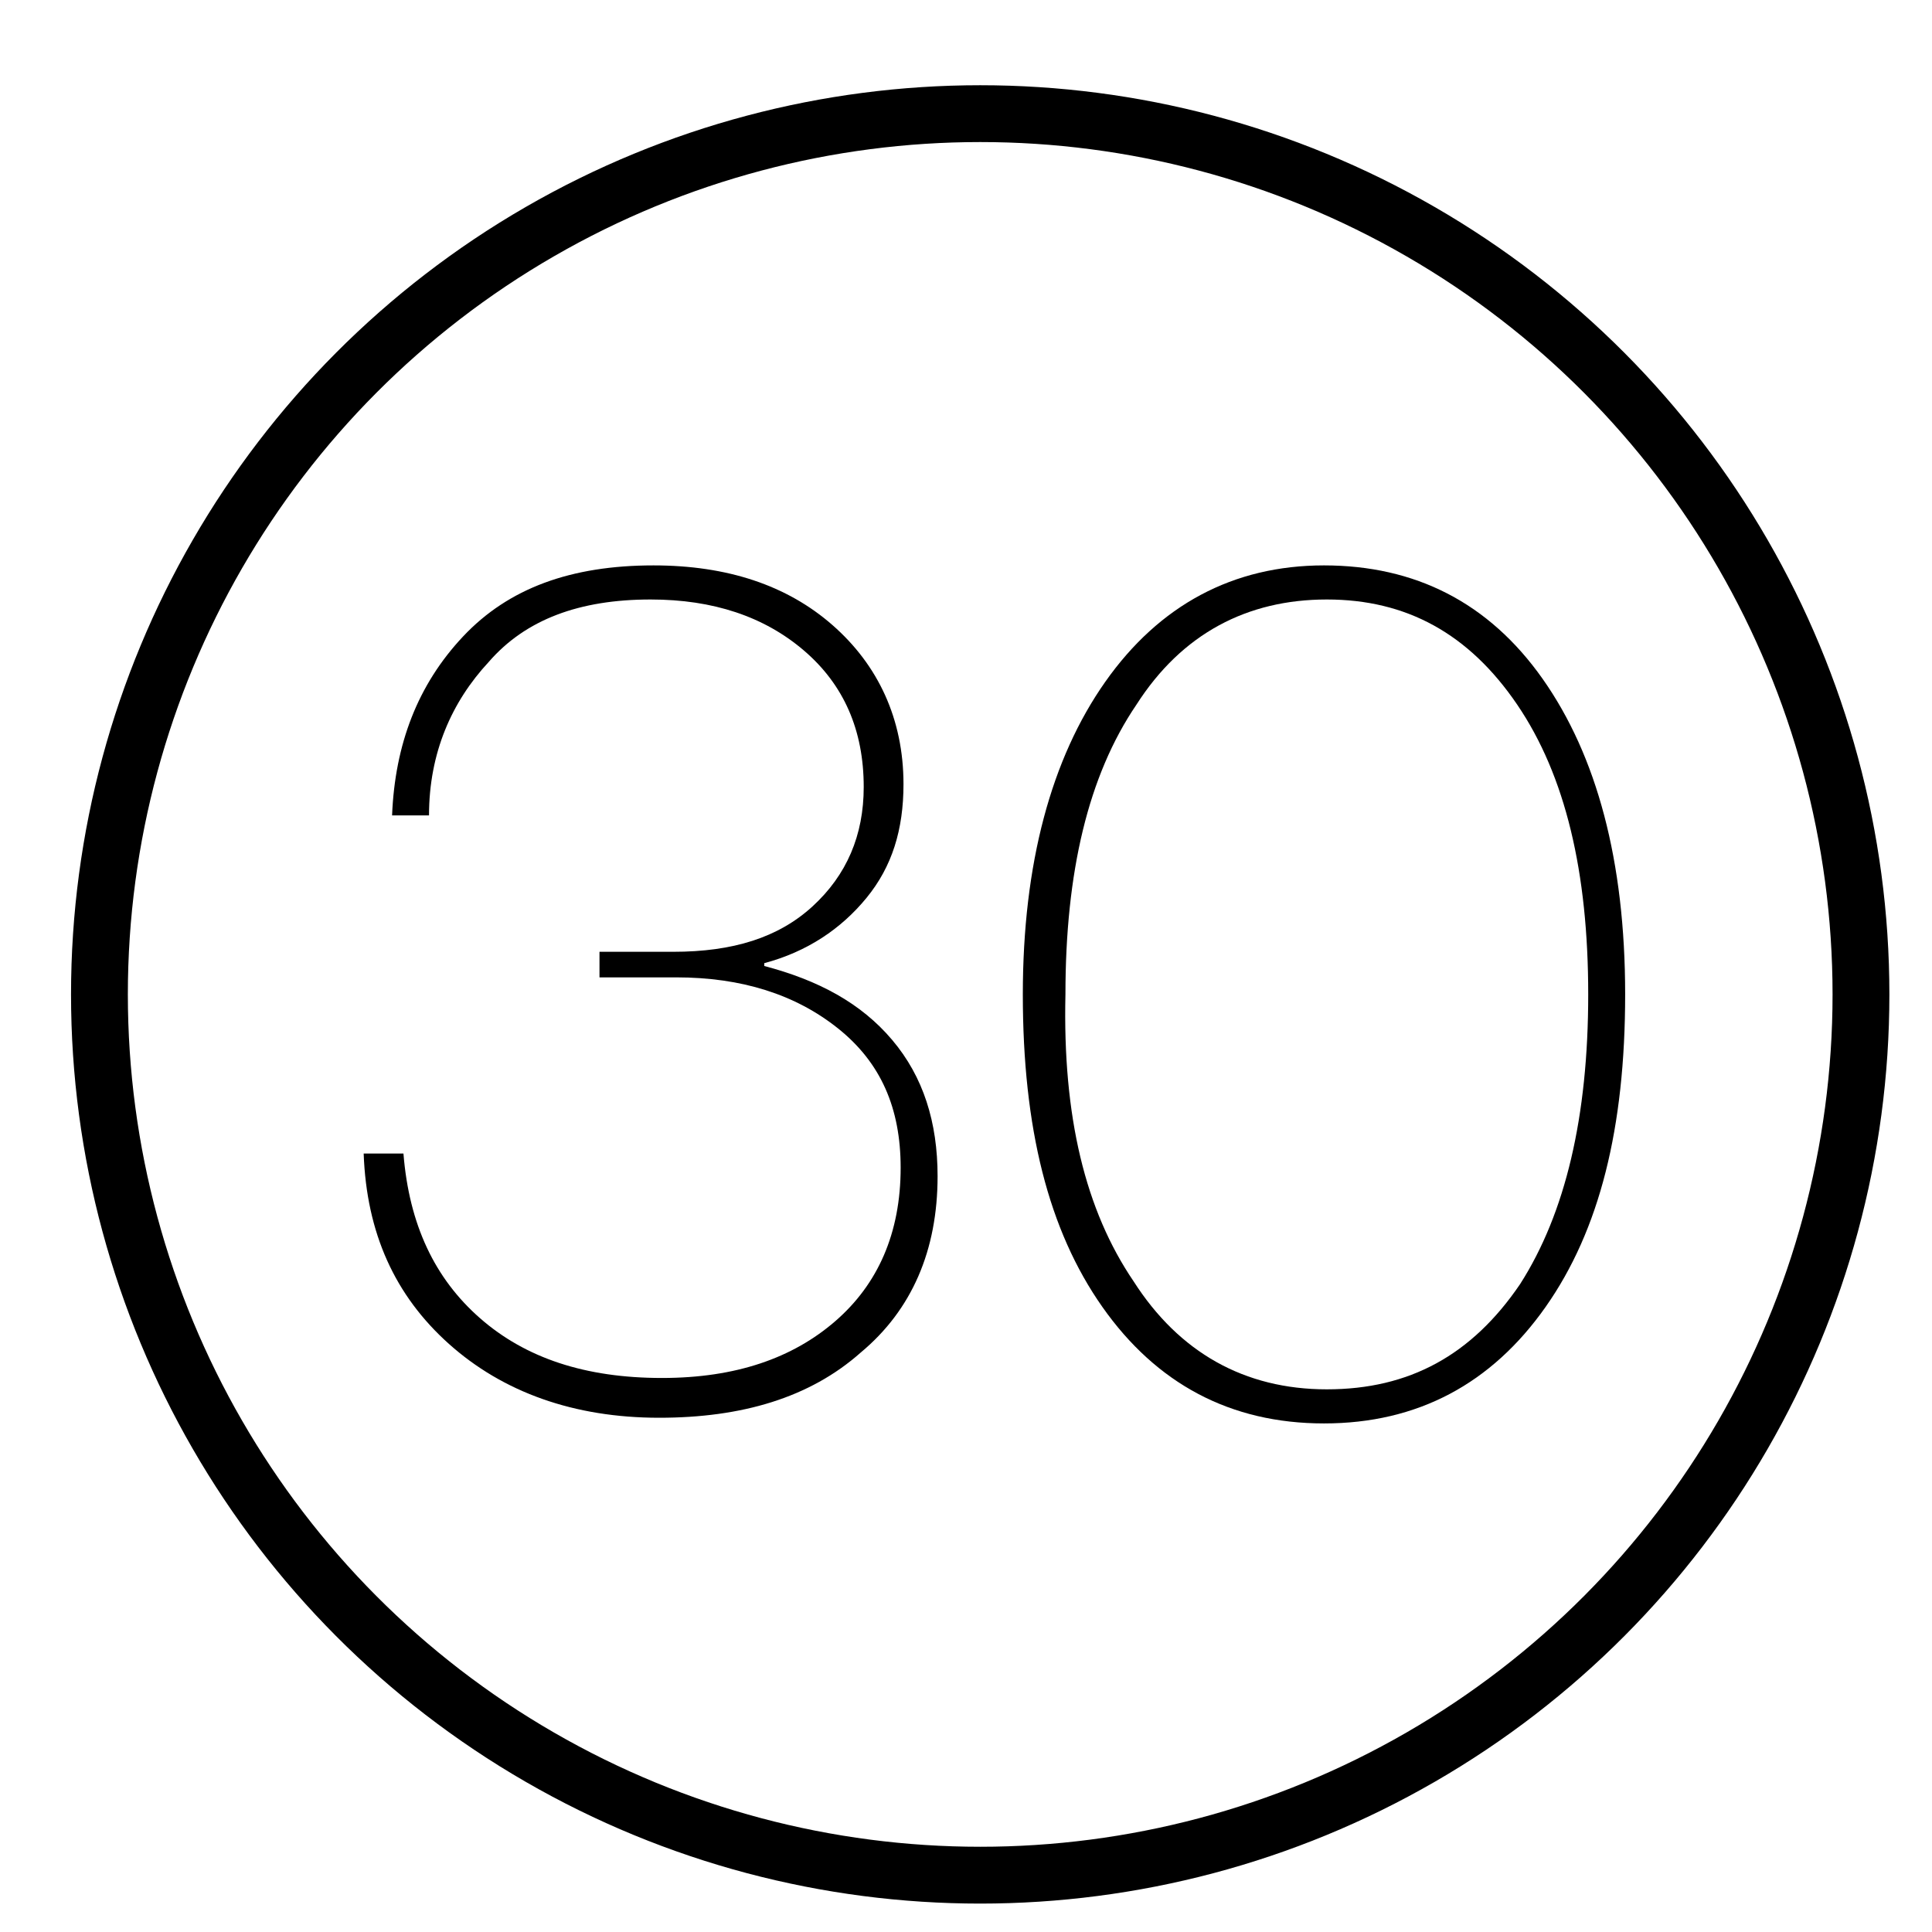 <?xml version="1.0" encoding="UTF-8"?> <!-- Generator: Adobe Illustrator 23.0.5, SVG Export Plug-In . SVG Version: 6.00 Build 0) --> <svg xmlns="http://www.w3.org/2000/svg" xmlns:xlink="http://www.w3.org/1999/xlink" id="Layer_1" x="0px" y="0px" viewBox="0 0 68 68" style="enable-background:new 0 0 68 68;" xml:space="preserve"> <style type="text/css"> .st0{fill:none;stroke:#000000;stroke-width:2;stroke-miterlimit:10;} </style> <circle class="st0" cx="34.5" cy="35" r="31"></circle> <g> <path d="M21.1,34.7v-1.2h2.6c2.1,0,3.7-0.5,4.9-1.6c1.2-1.1,1.8-2.5,1.8-4.2c0-2-0.7-3.6-2.1-4.8c-1.4-1.2-3.2-1.8-5.4-1.8 c-2.5,0-4.4,0.7-5.7,2.2c-1.3,1.4-2.1,3.2-2.1,5.4h-1.3c0.1-2.5,0.9-4.6,2.5-6.3c1.6-1.7,3.8-2.5,6.7-2.5c2.6,0,4.7,0.7,6.3,2.1 c1.6,1.4,2.5,3.3,2.5,5.6c0,1.6-0.4,2.9-1.3,4c-0.9,1.1-2.1,1.9-3.6,2.3v0.1c1.9,0.5,3.4,1.3,4.5,2.6c1.1,1.3,1.6,2.9,1.6,4.8 c0,2.6-0.9,4.7-2.7,6.2c-1.8,1.6-4.2,2.3-7.1,2.3c-3,0-5.5-0.9-7.4-2.6c-1.9-1.7-2.9-3.9-3-6.7h1.4c0.2,2.5,1.1,4.4,2.7,5.8 c1.6,1.4,3.7,2.1,6.4,2.1c2.6,0,4.6-0.7,6.1-2c1.5-1.3,2.3-3.1,2.3-5.4c0-2.1-0.7-3.7-2.2-4.9s-3.4-1.8-5.7-1.8H21.1z"></path> <path d="M54.4,46c-1.9,2.7-4.5,4.1-7.8,4.1c-3.3,0-5.9-1.4-7.8-4.1S36,39.7,36,35c0-4.6,1-8.3,2.9-11c1.9-2.7,4.5-4.1,7.7-4.1 c3.2,0,5.8,1.3,7.7,4c1.9,2.7,2.9,6.4,2.9,11.1C57.2,39.7,56.3,43.3,54.4,46z M39.9,45.1c1.6,2.5,3.9,3.8,6.8,3.8 c2.9,0,5.1-1.2,6.8-3.7c1.6-2.5,2.4-5.9,2.4-10.2s-0.8-7.7-2.5-10.2c-1.7-2.5-3.9-3.7-6.7-3.7c-2.8,0-5.1,1.2-6.7,3.7 c-1.7,2.5-2.5,5.9-2.5,10.2C37.4,39.3,38.2,42.6,39.9,45.1z"></path> </g> </svg> 